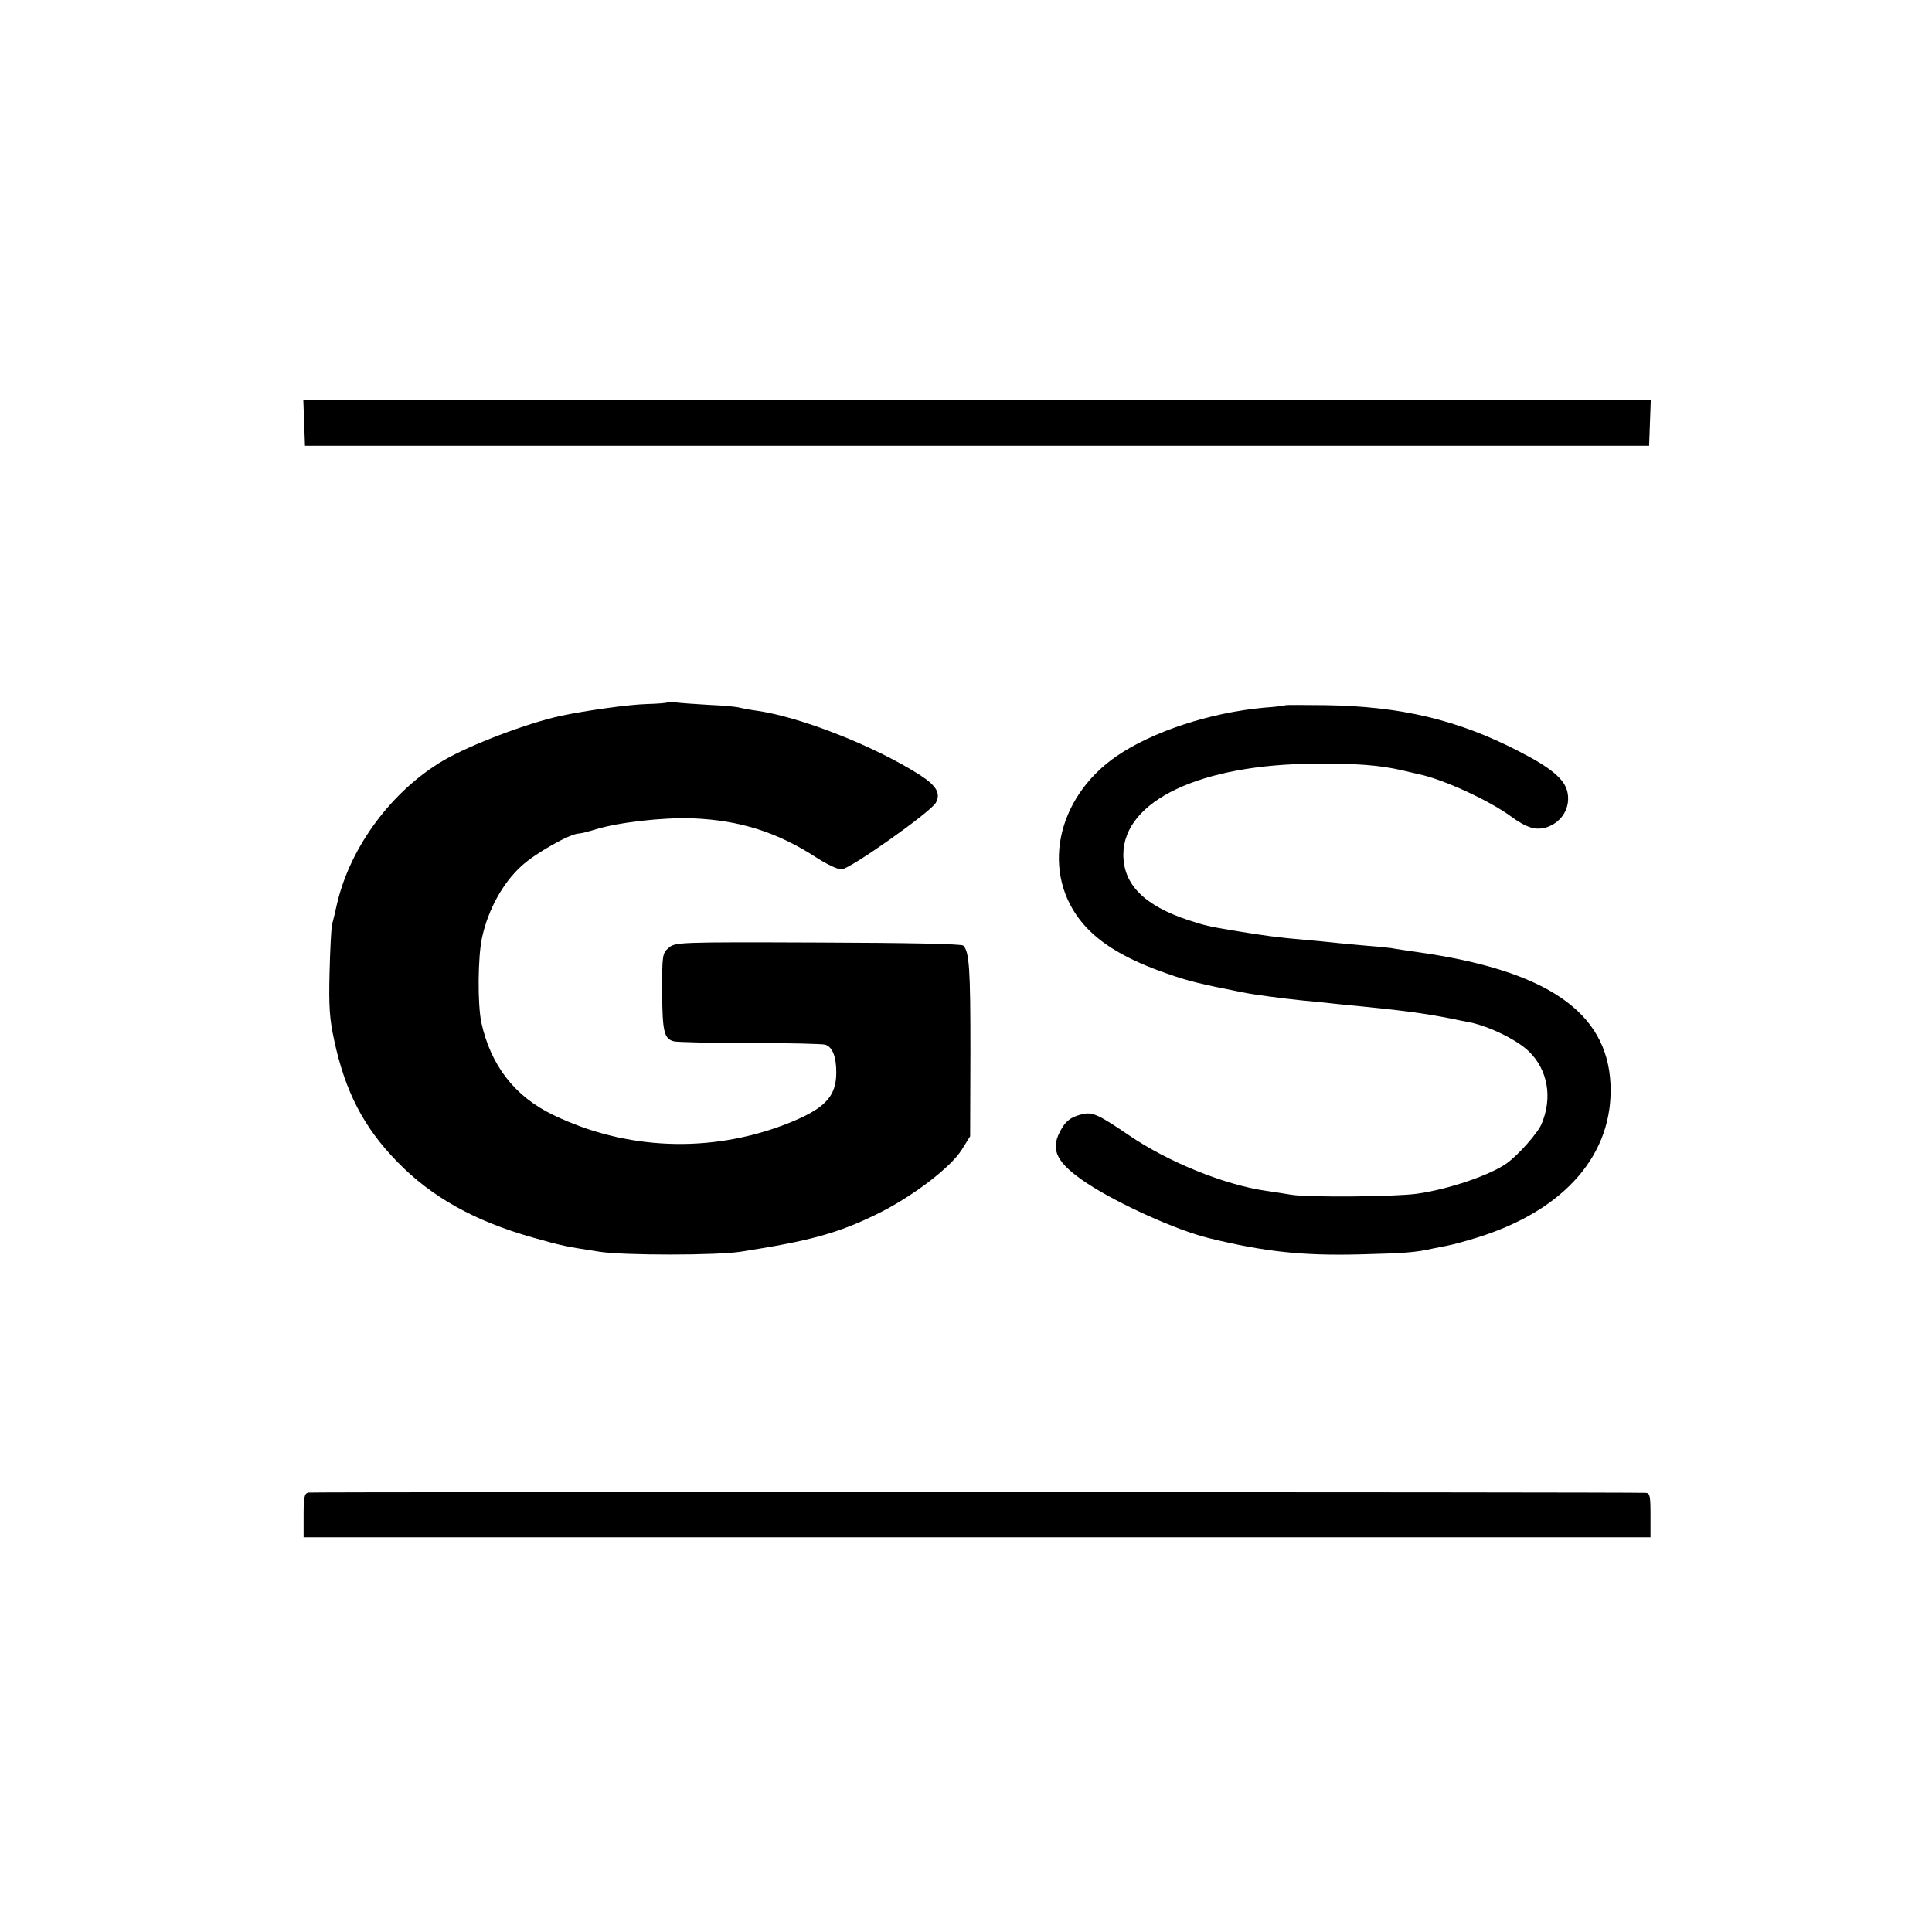 <?xml version="1.0" standalone="no"?>
<!DOCTYPE svg PUBLIC "-//W3C//DTD SVG 20010904//EN"
 "http://www.w3.org/TR/2001/REC-SVG-20010904/DTD/svg10.dtd">
<svg version="1.0" xmlns="http://www.w3.org/2000/svg"
 width="700pt" height="700pt" viewBox="0 0 700 700"
 preserveAspectRatio="xMidYMid meet">
<g transform="translate(0,700) scale(0.1,-0.1)"
fill="#000000" stroke="none">
<path d="M1102 5468 l3 -83 2435 0 2435 0 3 83 3 82 -2441 0 -2441 0 3 -82z"/>
<path d="M2418 4455 c-2 -2 -37 -5 -78 -6 -63 -2 -216 -23 -310 -43 -122 -27
-325 -104 -423 -161 -187 -110 -338 -313 -386 -520 -6 -27 -14 -61 -18 -75 -3
-14 -7 -92 -9 -175 -3 -123 0 -167 17 -245 40 -186 107 -315 228 -439 124
-128 280 -215 492 -275 106 -30 117 -32 239 -51 85 -14 429 -14 515 0 250 39
351 67 490 135 128 62 270 170 310 235 l30 48 1 311 c0 298 -4 358 -26 380 -6
6 -200 10 -526 11 -510 2 -517 1 -541 -19 -23 -20 -24 -25 -24 -159 1 -146 7
-171 43 -180 13 -3 137 -6 275 -6 139 0 262 -3 273 -6 26 -8 40 -43 40 -101 0
-89 -43 -133 -185 -188 -274 -105 -577 -93 -840 34 -140 67 -227 180 -261 335
-14 67 -13 240 3 310 22 100 75 196 142 257 51 47 177 118 209 118 7 0 34 7
60 15 81 25 242 44 352 40 170 -7 307 -50 451 -144 34 -22 74 -41 88 -41 29 0
325 209 342 242 18 34 2 61 -58 100 -168 107 -439 213 -598 234 -22 3 -47 8
-55 10 -8 3 -58 8 -110 10 -52 3 -107 7 -122 9 -15 1 -28 2 -30 0z"/>
<path d="M4657 4445 c-1 -2 -36 -6 -77 -9 -197 -18 -405 -87 -535 -176 -221
-153 -275 -427 -120 -608 63 -73 160 -130 305 -180 73 -26 118 -37 270 -67 42
-9 152 -23 220 -30 36 -3 81 -8 100 -10 19 -2 64 -7 100 -10 160 -16 238 -26
335 -45 28 -6 59 -12 70 -14 72 -15 170 -63 214 -105 69 -67 87 -168 46 -264
-14 -33 -85 -113 -126 -142 -60 -43 -211 -94 -324 -110 -76 -11 -390 -14 -455
-4 -36 6 -76 12 -90 14 -152 21 -360 106 -500 202 -107 73 -131 84 -165 77
-44 -10 -65 -25 -85 -65 -35 -67 -10 -114 98 -186 116 -76 324 -170 442 -199
204 -50 340 -64 545 -59 160 4 205 7 265 21 14 3 39 8 55 11 17 3 66 16 110
30 316 99 492 303 480 556 -12 261 -232 411 -697 477 -40 6 -84 12 -98 15 -14
2 -56 6 -95 9 -38 4 -90 8 -115 11 -25 3 -72 7 -105 10 -92 8 -147 15 -260 34
-84 14 -101 18 -159 37 -160 53 -236 129 -236 238 1 195 280 327 695 329 151
1 232 -5 315 -24 25 -6 52 -12 60 -14 88 -18 253 -94 333 -152 58 -43 93 -53
132 -40 55 19 86 72 74 127 -10 47 -59 88 -178 149 -220 113 -425 162 -699
166 -78 1 -143 1 -145 0z"/>
<path d="M1117 1592 c-14 -3 -17 -16 -17 -83 l0 -79 580 0 c319 0 1320 0 2225
0 905 0 1742 0 1860 0 l215 0 0 80 c0 69 -2 80 -17 81 -50 3 -4832 4 -4846 1z"/>
</g>
</svg>
